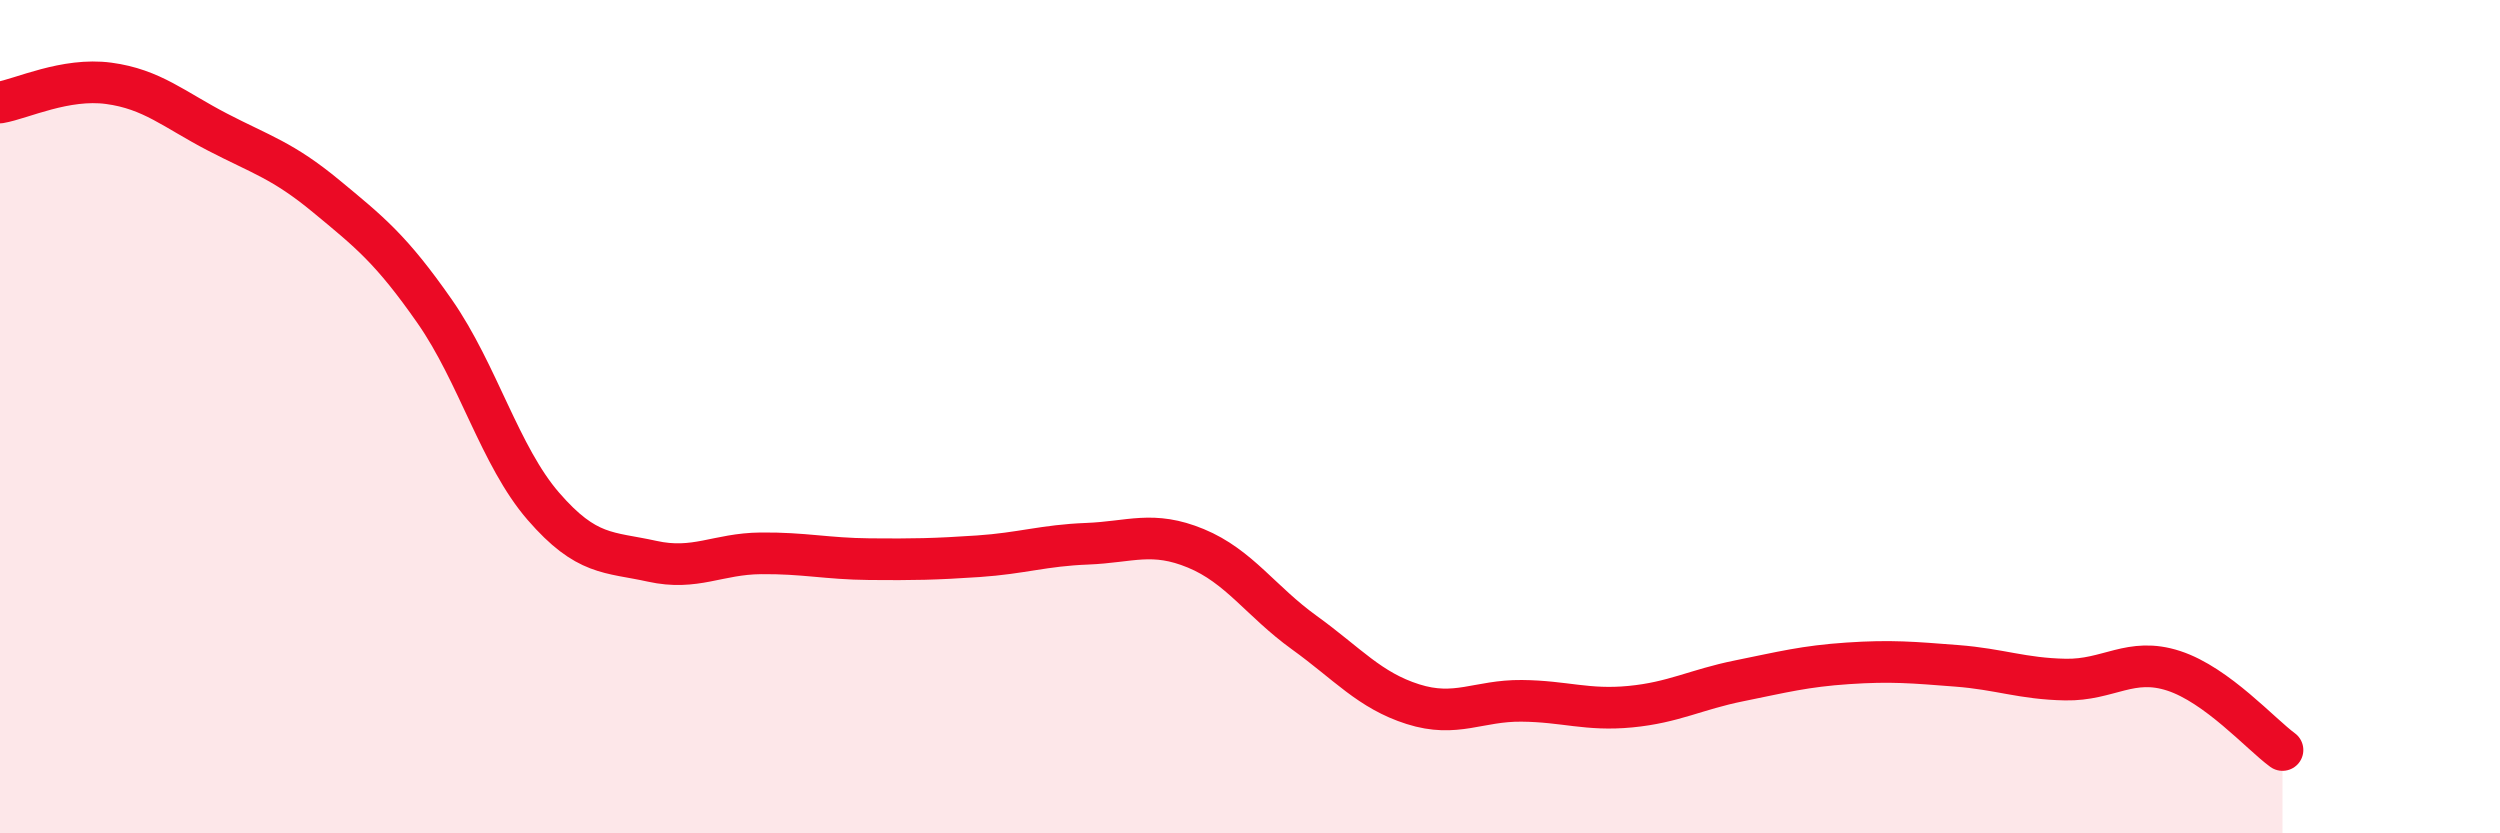 
    <svg width="60" height="20" viewBox="0 0 60 20" xmlns="http://www.w3.org/2000/svg">
      <path
        d="M 0,2.46 C 0.52,2.37 1.57,1.86 2.61,2 C 3.65,2.14 4.18,2.63 5.22,3.17 C 6.26,3.71 6.79,3.85 7.83,4.71 C 8.87,5.57 9.39,5.98 10.43,7.47 C 11.47,8.96 12,10.95 13.04,12.15 C 14.08,13.35 14.61,13.24 15.65,13.47 C 16.69,13.7 17.22,13.29 18.26,13.28 C 19.3,13.27 19.83,13.41 20.87,13.42 C 21.91,13.43 22.44,13.42 23.48,13.35 C 24.52,13.28 25.05,13.09 26.09,13.05 C 27.13,13.01 27.66,12.73 28.7,13.16 C 29.74,13.59 30.26,14.43 31.3,15.18 C 32.34,15.93 32.87,16.57 33.91,16.9 C 34.95,17.23 35.48,16.81 36.52,16.82 C 37.56,16.83 38.09,17.06 39.13,16.96 C 40.17,16.86 40.7,16.55 41.74,16.34 C 42.78,16.13 43.31,15.99 44.35,15.92 C 45.39,15.85 45.92,15.9 46.96,15.98 C 48,16.06 48.53,16.29 49.57,16.31 C 50.61,16.33 51.13,15.76 52.17,16.1 C 53.21,16.44 54.26,17.62 54.78,18L54.78 20L0 20Z"
        fill="#EB0A25"
        opacity="0.1"
        stroke-linecap="round"
        stroke-linejoin="round"
      />
      <path
        d="M 0,2.46 C 0.52,2.37 1.57,1.86 2.61,2 C 3.65,2.14 4.18,2.63 5.22,3.17 C 6.26,3.71 6.79,3.85 7.83,4.71 C 8.87,5.57 9.39,5.98 10.43,7.47 C 11.47,8.96 12,10.95 13.04,12.15 C 14.08,13.35 14.61,13.24 15.65,13.47 C 16.69,13.7 17.22,13.29 18.26,13.28 C 19.3,13.27 19.83,13.41 20.87,13.42 C 21.91,13.43 22.44,13.42 23.48,13.35 C 24.52,13.28 25.05,13.09 26.09,13.05 C 27.13,13.01 27.66,12.73 28.7,13.16 C 29.74,13.59 30.26,14.43 31.3,15.18 C 32.34,15.93 32.87,16.57 33.91,16.9 C 34.95,17.23 35.48,16.81 36.52,16.82 C 37.56,16.83 38.09,17.06 39.13,16.96 C 40.17,16.86 40.7,16.55 41.74,16.34 C 42.78,16.13 43.31,15.99 44.35,15.92 C 45.39,15.85 45.92,15.9 46.96,15.98 C 48,16.06 48.53,16.29 49.57,16.31 C 50.61,16.33 51.13,15.76 52.17,16.1 C 53.21,16.44 54.26,17.62 54.78,18"
        stroke="#EB0A25"
        stroke-width="1"
        fill="none"
        stroke-linecap="round"
        stroke-linejoin="round"
      />
    </svg>
  